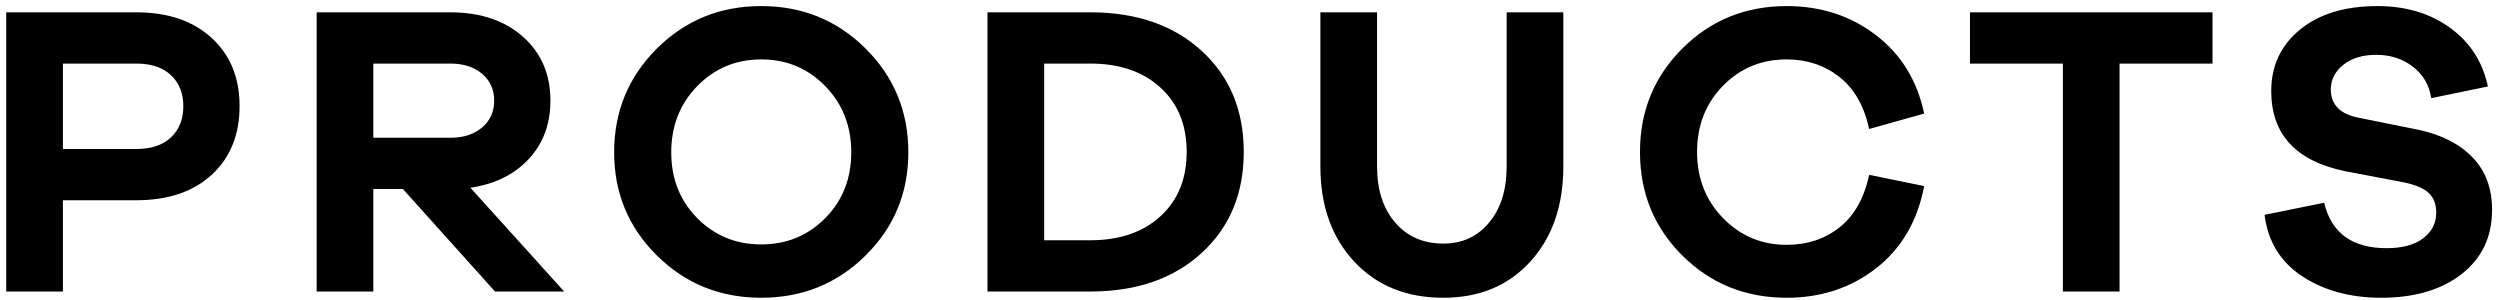 <svg 
 xmlns="http://www.w3.org/2000/svg"
 xmlns:xlink="http://www.w3.org/1999/xlink"
 width="300px" height="36px">
<path fill-rule="evenodd"  fill="rgb(0, 0, 0)"
 d="M289.549,8.004 C288.315,7.054 286.849,6.579 285.148,6.579 C283.515,6.579 282.198,6.979 281.198,7.779 C280.198,8.579 279.698,9.563 279.698,10.729 C279.698,12.563 280.815,13.696 283.048,14.129 L290.249,15.579 C293.016,16.180 295.174,17.288 296.724,18.905 C298.274,20.522 299.049,22.613 299.049,25.180 C299.049,28.414 297.833,30.981 295.399,32.881 C292.966,34.781 289.749,35.731 285.749,35.731 C282.048,35.731 278.890,34.873 276.273,33.156 C273.656,31.439 272.148,28.981 271.748,25.780 L278.898,24.330 C279.765,27.964 282.265,29.780 286.398,29.780 C288.299,29.780 289.765,29.380 290.799,28.580 C291.832,27.780 292.349,26.764 292.349,25.530 C292.349,24.530 292.057,23.747 291.474,23.180 C290.890,22.613 289.882,22.180 288.449,21.880 L281.348,20.530 C275.481,19.296 272.548,16.096 272.548,10.929 C272.548,7.896 273.698,5.437 275.998,3.554 C278.298,1.671 281.398,0.729 285.298,0.729 C288.699,0.729 291.599,1.596 293.999,3.329 C296.399,5.062 297.916,7.412 298.549,10.379 L291.749,11.779 C291.516,10.213 290.782,8.954 289.549,8.004 ZM254.348,34.981 L247.548,34.981 L247.548,7.629 L236.397,7.629 L236.397,1.479 L265.499,1.479 L265.499,7.629 L254.348,7.629 L254.348,34.981 ZM214.399,29.380 C216.866,29.380 218.982,28.680 220.749,27.280 C222.516,25.880 223.699,23.780 224.299,20.980 L230.900,22.330 C230.100,26.530 228.183,29.814 225.149,32.180 C222.116,34.547 218.532,35.731 214.399,35.731 C209.465,35.731 205.298,34.047 201.898,30.681 C198.498,27.314 196.798,23.163 196.798,18.230 C196.798,13.329 198.498,9.188 201.898,5.804 C205.298,2.420 209.465,0.729 214.399,0.729 C218.499,0.729 222.066,1.887 225.099,4.204 C228.133,6.521 230.066,9.663 230.900,13.629 L224.299,15.480 C223.699,12.713 222.508,10.629 220.724,9.229 C218.941,7.829 216.832,7.129 214.399,7.129 C211.365,7.129 208.815,8.188 206.748,10.304 C204.681,12.421 203.648,15.063 203.648,18.230 C203.648,21.396 204.690,24.047 206.773,26.180 C208.857,28.314 211.399,29.380 214.399,29.380 ZM173.199,35.731 C168.765,35.731 165.198,34.281 162.498,31.380 C159.798,28.480 158.448,24.680 158.448,19.980 L158.448,1.479 L165.248,1.479 L165.248,19.980 C165.248,22.780 165.973,25.022 167.423,26.705 C168.873,28.389 170.799,29.230 173.199,29.230 C175.465,29.230 177.299,28.389 178.699,26.705 C180.099,25.022 180.799,22.780 180.799,19.980 L180.799,1.479 L187.600,1.479 L187.600,19.980 C187.600,24.680 186.283,28.480 183.649,31.380 C181.016,34.281 177.532,35.731 173.199,35.731 ZM130.849,34.981 L118.498,34.981 L118.498,1.479 L130.849,1.479 C136.383,1.479 140.833,3.021 144.200,6.104 C147.567,9.188 149.250,13.229 149.250,18.230 C149.250,23.230 147.567,27.272 144.200,30.356 C140.833,33.439 136.383,34.981 130.849,34.981 ZM139.250,10.504 C137.149,8.588 134.349,7.629 130.849,7.629 L125.299,7.629 L125.299,28.830 L130.849,28.830 C134.349,28.830 137.149,27.872 139.250,25.955 C141.350,24.038 142.400,21.463 142.400,18.230 C142.400,14.996 141.350,12.421 139.250,10.504 ZM91.350,35.731 C86.416,35.731 82.241,34.039 78.824,30.655 C75.407,27.272 73.698,23.147 73.698,18.280 C73.698,13.380 75.407,9.229 78.824,5.829 C82.241,2.429 86.416,0.729 91.350,0.729 C96.283,0.729 100.458,2.429 103.875,5.829 C107.292,9.229 109.001,13.380 109.001,18.280 C109.001,23.147 107.292,27.272 103.875,30.655 C100.458,34.039 96.283,35.731 91.350,35.731 ZM99.025,10.329 C96.942,8.196 94.383,7.129 91.350,7.129 C88.316,7.129 85.757,8.196 83.674,10.329 C81.591,12.463 80.549,15.113 80.549,18.280 C80.549,21.447 81.591,24.080 83.674,26.180 C85.757,28.280 88.316,29.330 91.350,29.330 C94.383,29.330 96.942,28.280 99.025,26.180 C101.108,24.080 102.150,21.447 102.150,18.280 C102.150,15.113 101.108,12.463 99.025,10.329 ZM59.400,34.981 L48.349,22.680 L44.799,22.680 L44.799,34.981 L37.998,34.981 L37.998,1.479 L54.049,1.479 C57.650,1.479 60.550,2.454 62.750,4.404 C64.950,6.354 66.050,8.913 66.050,12.079 C66.050,14.879 65.183,17.213 63.450,19.080 C61.717,20.946 59.383,22.097 56.450,22.530 L67.700,34.981 L59.400,34.981 ZM57.850,15.304 C58.816,14.488 59.300,13.413 59.300,12.079 C59.300,10.746 58.816,9.671 57.850,8.854 C56.883,8.038 55.616,7.629 54.049,7.629 L44.799,7.629 L44.799,16.530 L54.049,16.530 C55.616,16.530 56.883,16.121 57.850,15.304 ZM16.350,24.030 L7.549,24.030 L7.549,34.981 L0.749,34.981 L0.749,1.479 L16.350,1.479 C20.150,1.479 23.167,2.504 25.400,4.554 C27.634,6.604 28.750,9.329 28.750,12.729 C28.750,16.163 27.642,18.905 25.425,20.955 C23.208,23.005 20.183,24.030 16.350,24.030 ZM20.525,9.029 C19.542,8.096 18.150,7.629 16.350,7.629 L7.549,7.629 L7.549,17.880 L16.350,17.880 C18.150,17.880 19.542,17.413 20.525,16.480 C21.508,15.546 22.000,14.296 22.000,12.729 C22.000,11.196 21.508,9.962 20.525,9.029 Z"/>
</svg>